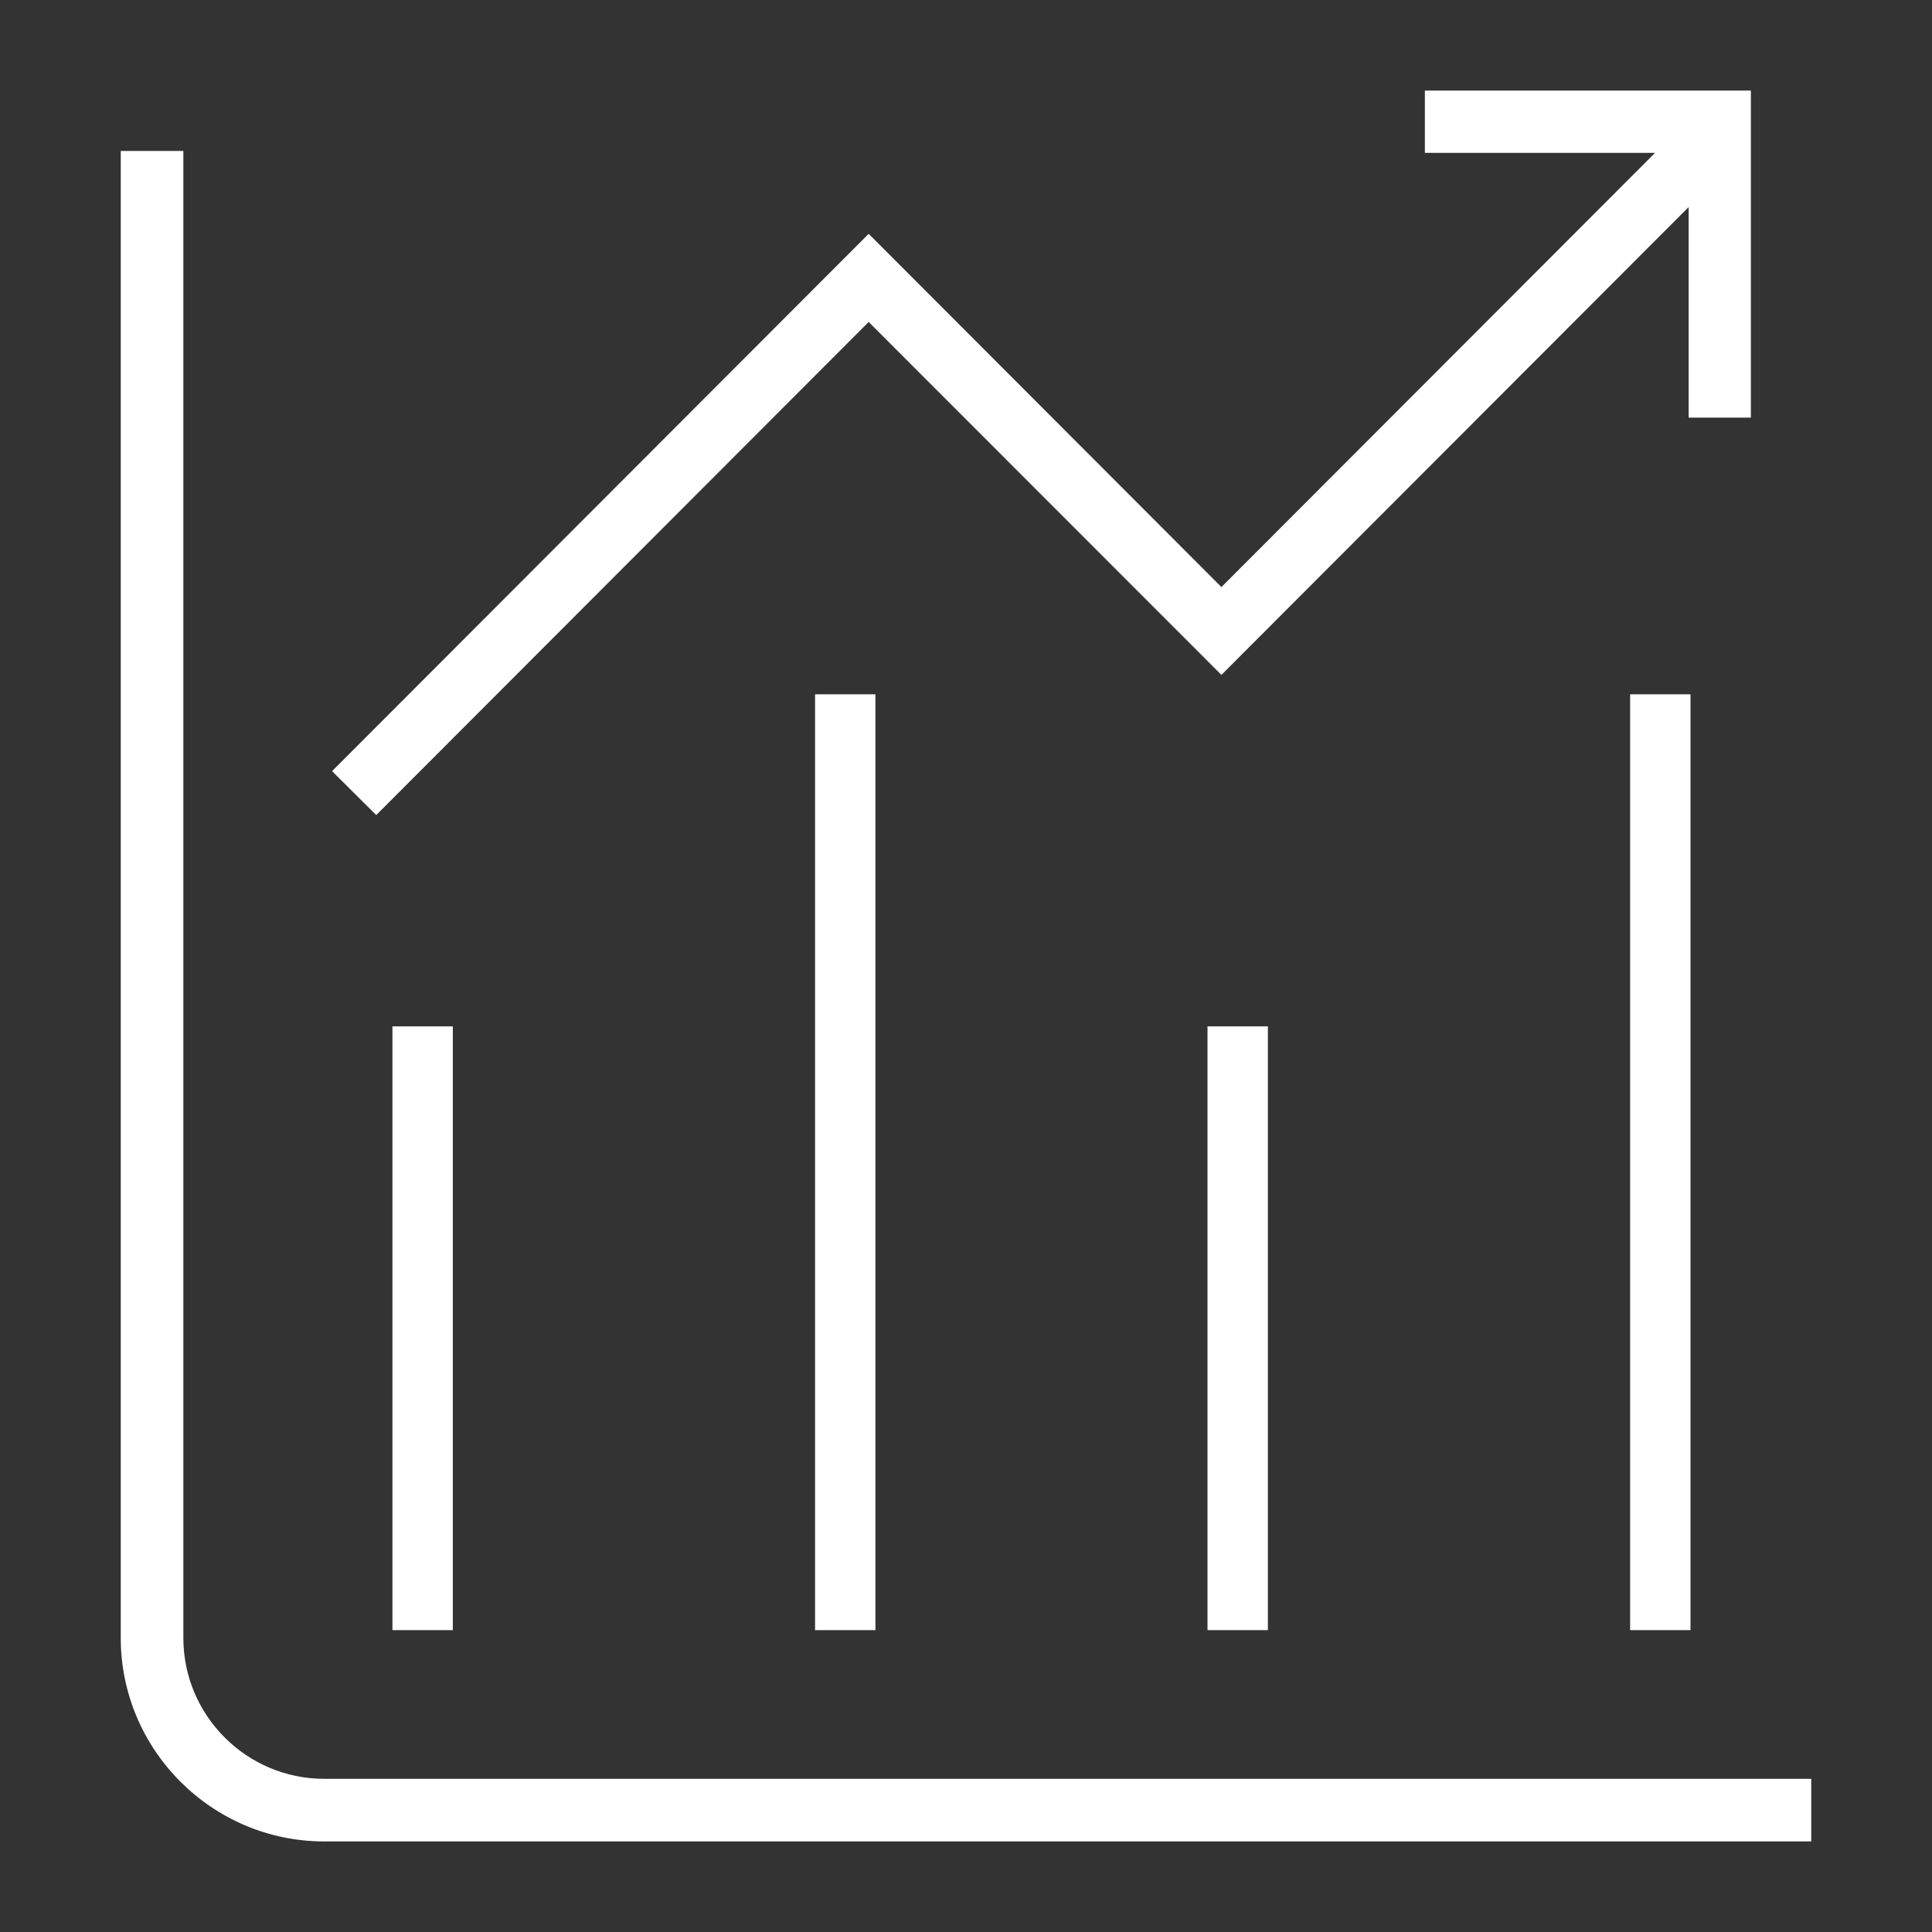 <svg xmlns="http://www.w3.org/2000/svg" fill="none" viewBox="0 0 64 64" height="64" width="64">
<rect x="0" y="0" width="64" height="64" fill="#333333" stroke="none"/>
<path fill="white" d="M60 61H10.741C7.028 61 4 57.972 4 54.259V5H6.074V54.259C6.074 56.831 8.169 58.926 10.741 58.926H60V61Z"></path>
<path fill="white" d="M15 34H13V54H15V34Z"></path>
<path fill="white" d="M29 23H27V54H29V23Z"></path>
<path fill="white" d="M56 23H54V54H56V23Z"></path>
<path fill="white" d="M42 34H40V54H42V34Z"></path>
<path fill="white" d="M47.201 3V5.064H54.826L40.461 19.447L28.776 7.746L11 25.545L12.463 27L28.776 10.666L40.461 22.357L55.939 6.859V13.834H58V3H47.201Z"></path>
</svg>
